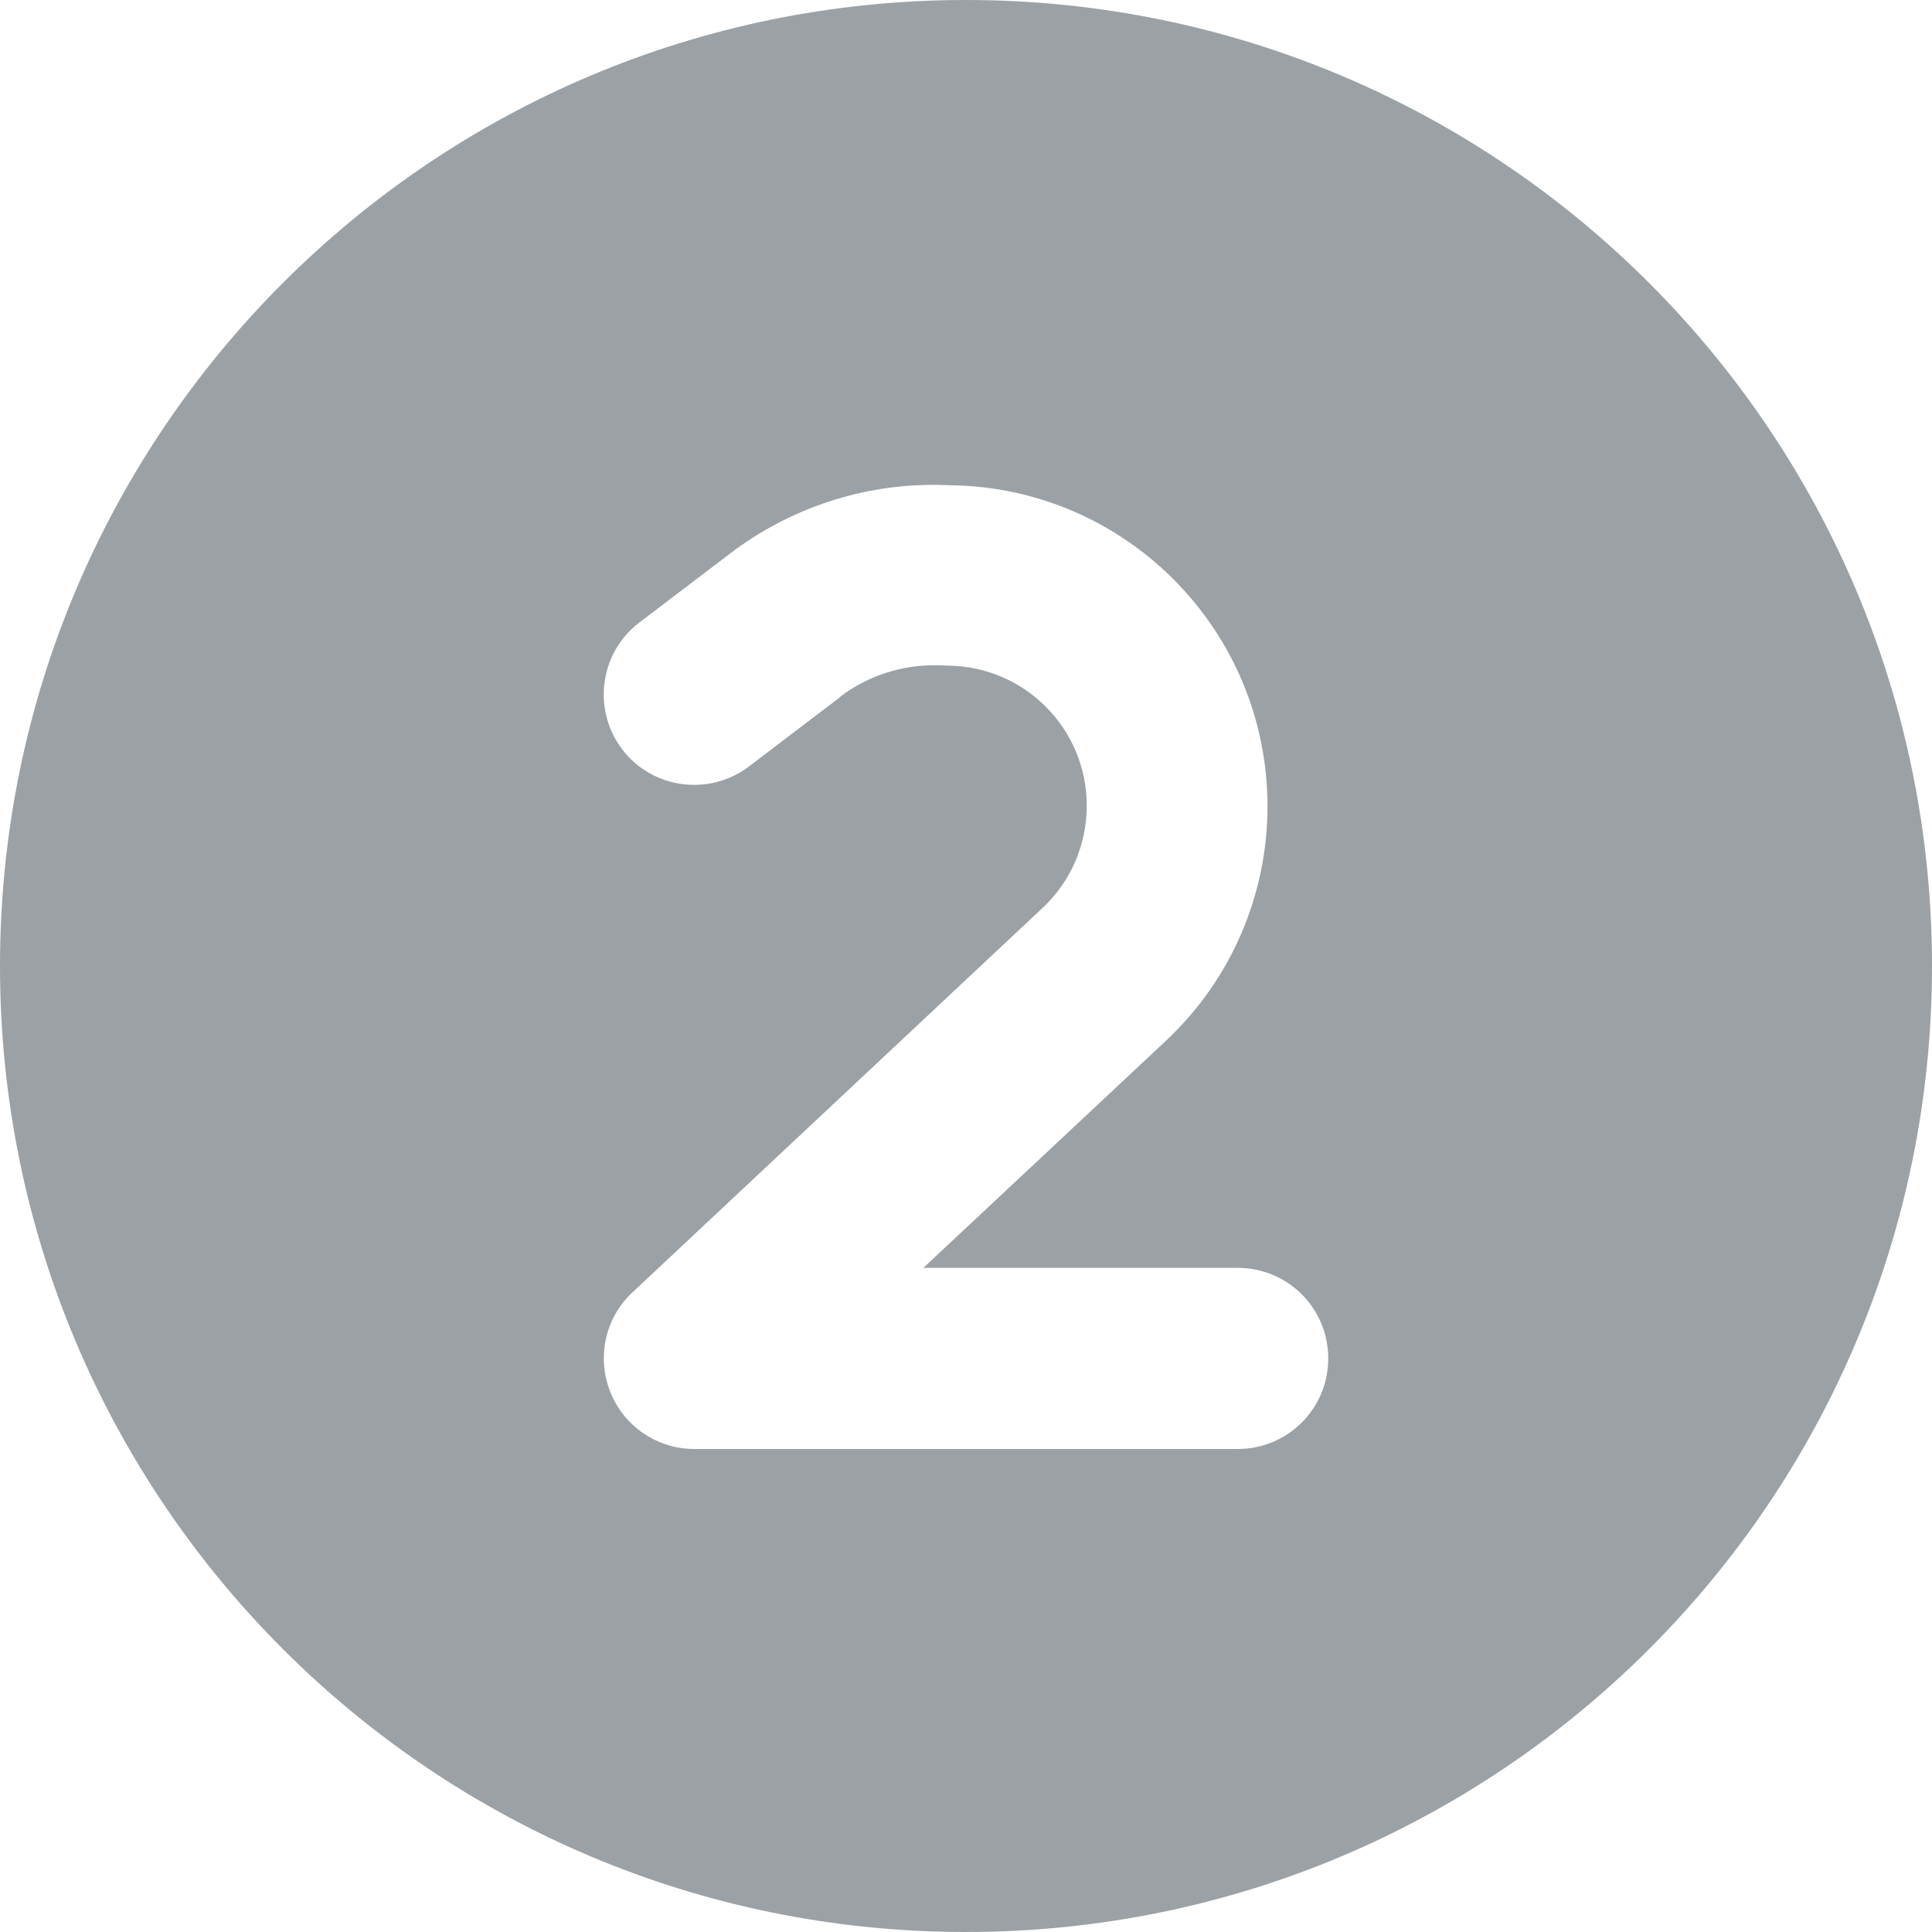 <?xml version="1.0" encoding="UTF-8"?>
<svg xmlns="http://www.w3.org/2000/svg" xmlns:xlink="http://www.w3.org/1999/xlink" version="1.1" id="Ebene_1" x="0px" y="0px" viewBox="0 0 512 512" style="enable-background:new 0 0 512 512;" xml:space="preserve">
<style type="text/css">
	.st0{fill:#9BA1A5;}
</style>
<path class="st0" d="M256,512c141.4,0,256-114.6,256-256S397.4,0,256,0S0,114.6,0,256S114.6,512,256,512z M222.7,184.7l-24.2,18.4  c-10.5,8-25.6,6-33.6-4.5s-6-25.6,4.5-33.6l24.2-18.4c15.8-12,35.2-18.4,55.1-18.1l3.4,0.1c46.5,0.7,83.8,38.6,83.8,85.1  c0,23.5-9.7,46-26.9,62.1L244.7,336H328c13.3,0,24,10.7,24,24s-10.7,24-24,24H184c-9.8,0-18.7-6-22.3-15.2s-1.3-19.6,5.9-26.3  l108.7-101.9c7.5-7,11.7-16.8,11.7-27.1c0-20.3-16.3-36.8-36.6-37.1l-3.4-0.1c-9.1-0.1-18,2.8-25.3,8.3V184.7z"></path>
</svg>
